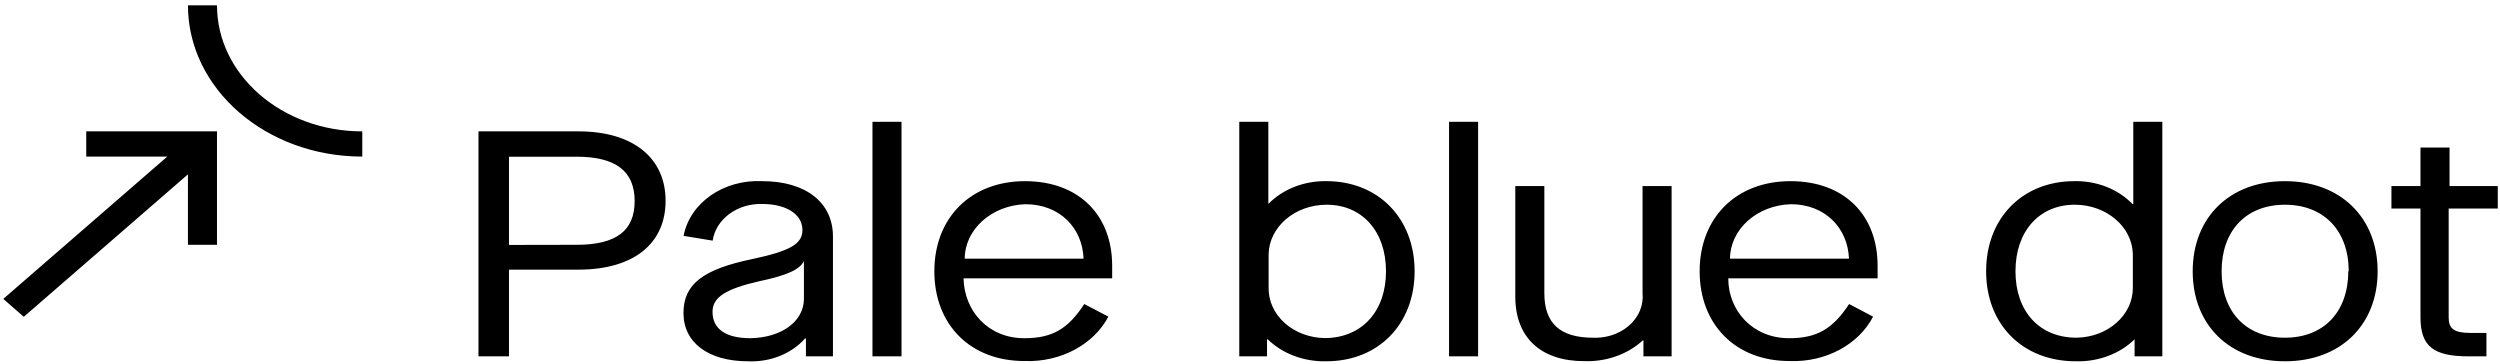 <?xml version="1.0" encoding="UTF-8"?>
<svg xmlns="http://www.w3.org/2000/svg" xmlns:xlink="http://www.w3.org/1999/xlink" width="323px" height="47px" viewBox="0 0 323 47" version="1.1">
  <title>pale-blue-dot-logo</title>
  <g id="Website-2023" stroke="none" stroke-width="1" fill="none" fill-rule="evenodd">
    <g id="ClimateTech-2023-homepage-v5" transform="translate(-361, -5938)" fill="#000000" fill-rule="nonzero">
      <g id="pale-blue-dot-logo" transform="translate(361.426, 5938.688)">
        <path d="M61.393,16.284 L74.308,16.284 C81.402,16.284 85.568,19.736 85.568,25.257 C85.568,30.778 81.46,34.149 74.308,34.149 L65.335,34.149 L65.335,45.354 L61.393,45.354 L61.393,16.283 L61.393,16.284 Z M74.063,30.941 C79.15,30.941 81.571,29.15 81.571,25.291 C81.571,21.43 79.131,19.558 74.064,19.558 L65.335,19.558 L65.335,30.957 L74.063,30.941 L74.063,30.941 Z M87.878,39.752 C87.878,36.022 90.411,34.102 96.774,32.782 C101.655,31.74 103.25,30.828 103.25,29.036 C103.25,27.001 101.185,25.665 98.031,25.665 C94.816,25.585 92.055,27.635 91.65,30.403 L87.897,29.786 C88.696,25.522 93.079,22.47 98.05,22.718 C103.682,22.718 107.192,25.471 107.192,29.867 L107.192,45.353 L103.7,45.353 L103.7,43.041 L103.587,43.041 C101.843,45.014 99.092,46.117 96.23,45.99 C91.086,45.99 87.878,43.579 87.878,39.752 L87.878,39.752 Z M103.439,37.928 L103.439,33.041 C102.912,34.131 101.28,34.881 97.807,35.614 C93.358,36.624 91.631,37.699 91.631,39.604 C91.631,41.819 93.358,43.008 96.512,43.008 C100.566,42.942 103.439,40.826 103.439,37.927 L103.439,37.928 Z M112.297,15.047 L116.05,15.047 L116.05,45.353 L112.297,45.353 L112.297,15.047 Z M120.291,34.362 C120.291,27.424 125.021,22.718 132.002,22.718 C138.986,22.718 143.266,27.13 143.266,33.645 L143.266,35.273 L124.064,35.273 C124.158,39.474 127.218,43.009 131.909,43.009 C135.513,43.009 137.541,41.835 139.662,38.595 L142.778,40.223 C140.853,43.849 136.601,46.112 132.004,45.957 C124.965,45.989 120.291,41.283 120.291,34.362 L120.291,34.362 Z M139.567,32.733 C139.437,28.775 136.508,25.697 132.06,25.697 C127.693,25.837 124.232,28.942 124.216,32.733 L139.567,32.733 Z M163.368,43.154 L163.273,43.154 L163.273,45.353 L159.688,45.353 L159.688,15.047 L163.442,15.047 L163.442,25.665 C165.305,23.751 168.063,22.668 170.95,22.716 C177.593,22.716 182.342,27.456 182.342,34.36 C182.342,41.265 177.593,45.989 170.95,45.989 C168.064,46.063 165.288,45.025 163.368,43.154 L163.368,43.154 Z M178.645,34.36 C178.645,29.166 175.53,25.762 170.987,25.762 C166.876,25.761 163.529,28.629 163.479,32.195 L163.479,36.478 C163.447,38.186 164.2,39.835 165.573,41.061 C166.948,42.284 168.83,42.979 170.8,42.992 C175.53,42.943 178.645,39.54 178.645,34.36 L178.645,34.36 Z M186.791,15.047 L190.545,15.047 L190.545,45.353 L186.791,45.353 L186.791,15.047 Z M195.35,37.635 L195.35,23.355 L199.103,23.355 L199.103,37.181 C199.103,41.09 201.131,42.946 205.429,42.946 C208.121,43.046 210.572,41.609 211.468,39.404 C211.756,38.692 211.868,37.934 211.792,37.182 L211.792,23.355 L215.545,23.355 L215.545,45.354 L211.905,45.354 L211.905,43.302 L211.811,43.302 C209.867,45.088 207.132,46.061 204.303,45.973 C198.671,45.99 195.35,42.945 195.35,37.635 L195.35,37.635 Z M219.168,34.362 C219.168,27.424 223.898,22.718 230.898,22.718 C237.899,22.718 242.16,27.13 242.16,33.645 L242.16,35.273 L222.865,35.273 C222.865,39.474 226.037,43.009 230.712,43.009 C234.315,43.009 236.341,41.835 238.481,38.595 L241.578,40.223 C239.68,43.861 235.422,46.131 230.824,45.957 C223.86,45.989 219.168,41.283 219.168,34.362 L219.168,34.362 Z M238.463,32.733 C238.312,28.775 235.385,25.697 230.955,25.697 C226.58,25.827 223.106,28.935 223.091,32.733 L238.463,32.733 L238.463,32.733 Z M256.181,34.36 C256.181,27.456 260.91,22.718 267.573,22.718 C270.462,22.656 273.226,23.741 275.081,25.664 L275.194,25.664 L275.194,15.047 L278.947,15.047 L278.947,45.353 L275.363,45.353 L275.363,43.154 C273.442,45.033 270.655,46.072 267.761,45.989 C260.91,45.989 256.181,41.251 256.181,34.36 L256.181,34.36 Z M275.138,36.478 L275.138,32.195 C275.087,28.629 271.74,25.761 267.629,25.762 C263.069,25.762 259.973,29.166 259.973,34.36 C259.973,39.555 263.069,42.942 267.855,42.942 C271.916,42.887 275.167,40.002 275.138,36.478 L275.138,36.478 Z M282.871,34.362 C282.871,27.424 287.619,22.718 294.789,22.718 C301.959,22.718 306.764,27.424 306.764,34.36 C306.764,41.298 301.978,45.989 294.789,45.989 C287.601,45.989 282.871,41.283 282.871,34.36 L282.871,34.362 Z M303.028,34.362 C303.028,29.118 299.819,25.763 294.789,25.763 C289.759,25.763 286.605,29.118 286.605,34.362 C286.605,39.606 289.759,42.943 294.789,42.943 C299.819,42.943 302.972,39.589 302.972,34.362 L303.028,34.362 Z M315.942,26.251 L315.942,40.338 C315.942,41.754 316.617,42.324 318.72,42.324 L320.822,42.324 L320.822,45.353 L318.533,45.353 C313.934,45.353 312.3,44.035 312.3,40.289 L312.3,26.251 L308.547,26.251 L308.547,23.352 L312.3,23.352 L312.3,18.369 L316.055,18.369 L316.055,23.352 L322.286,23.352 L322.286,26.251 L315.942,26.251 Z M46.378,19.542 C33.94,19.541 23.857,10.792 23.857,2.27373675e-13 L27.61,2.27373675e-13 C27.61,8.994 36.014,16.286 46.38,16.286 L46.38,19.542 L46.378,19.542 Z M10.717,16.284 L10.717,19.541 L21.191,19.541 L0,37.928 L2.647,40.242 L23.855,21.84 L23.855,30.943 L27.609,30.943 L27.609,16.283 L10.719,16.283 L10.717,16.284 Z" id="Shape"></path>
      </g>
    </g>
  </g>
</svg>
